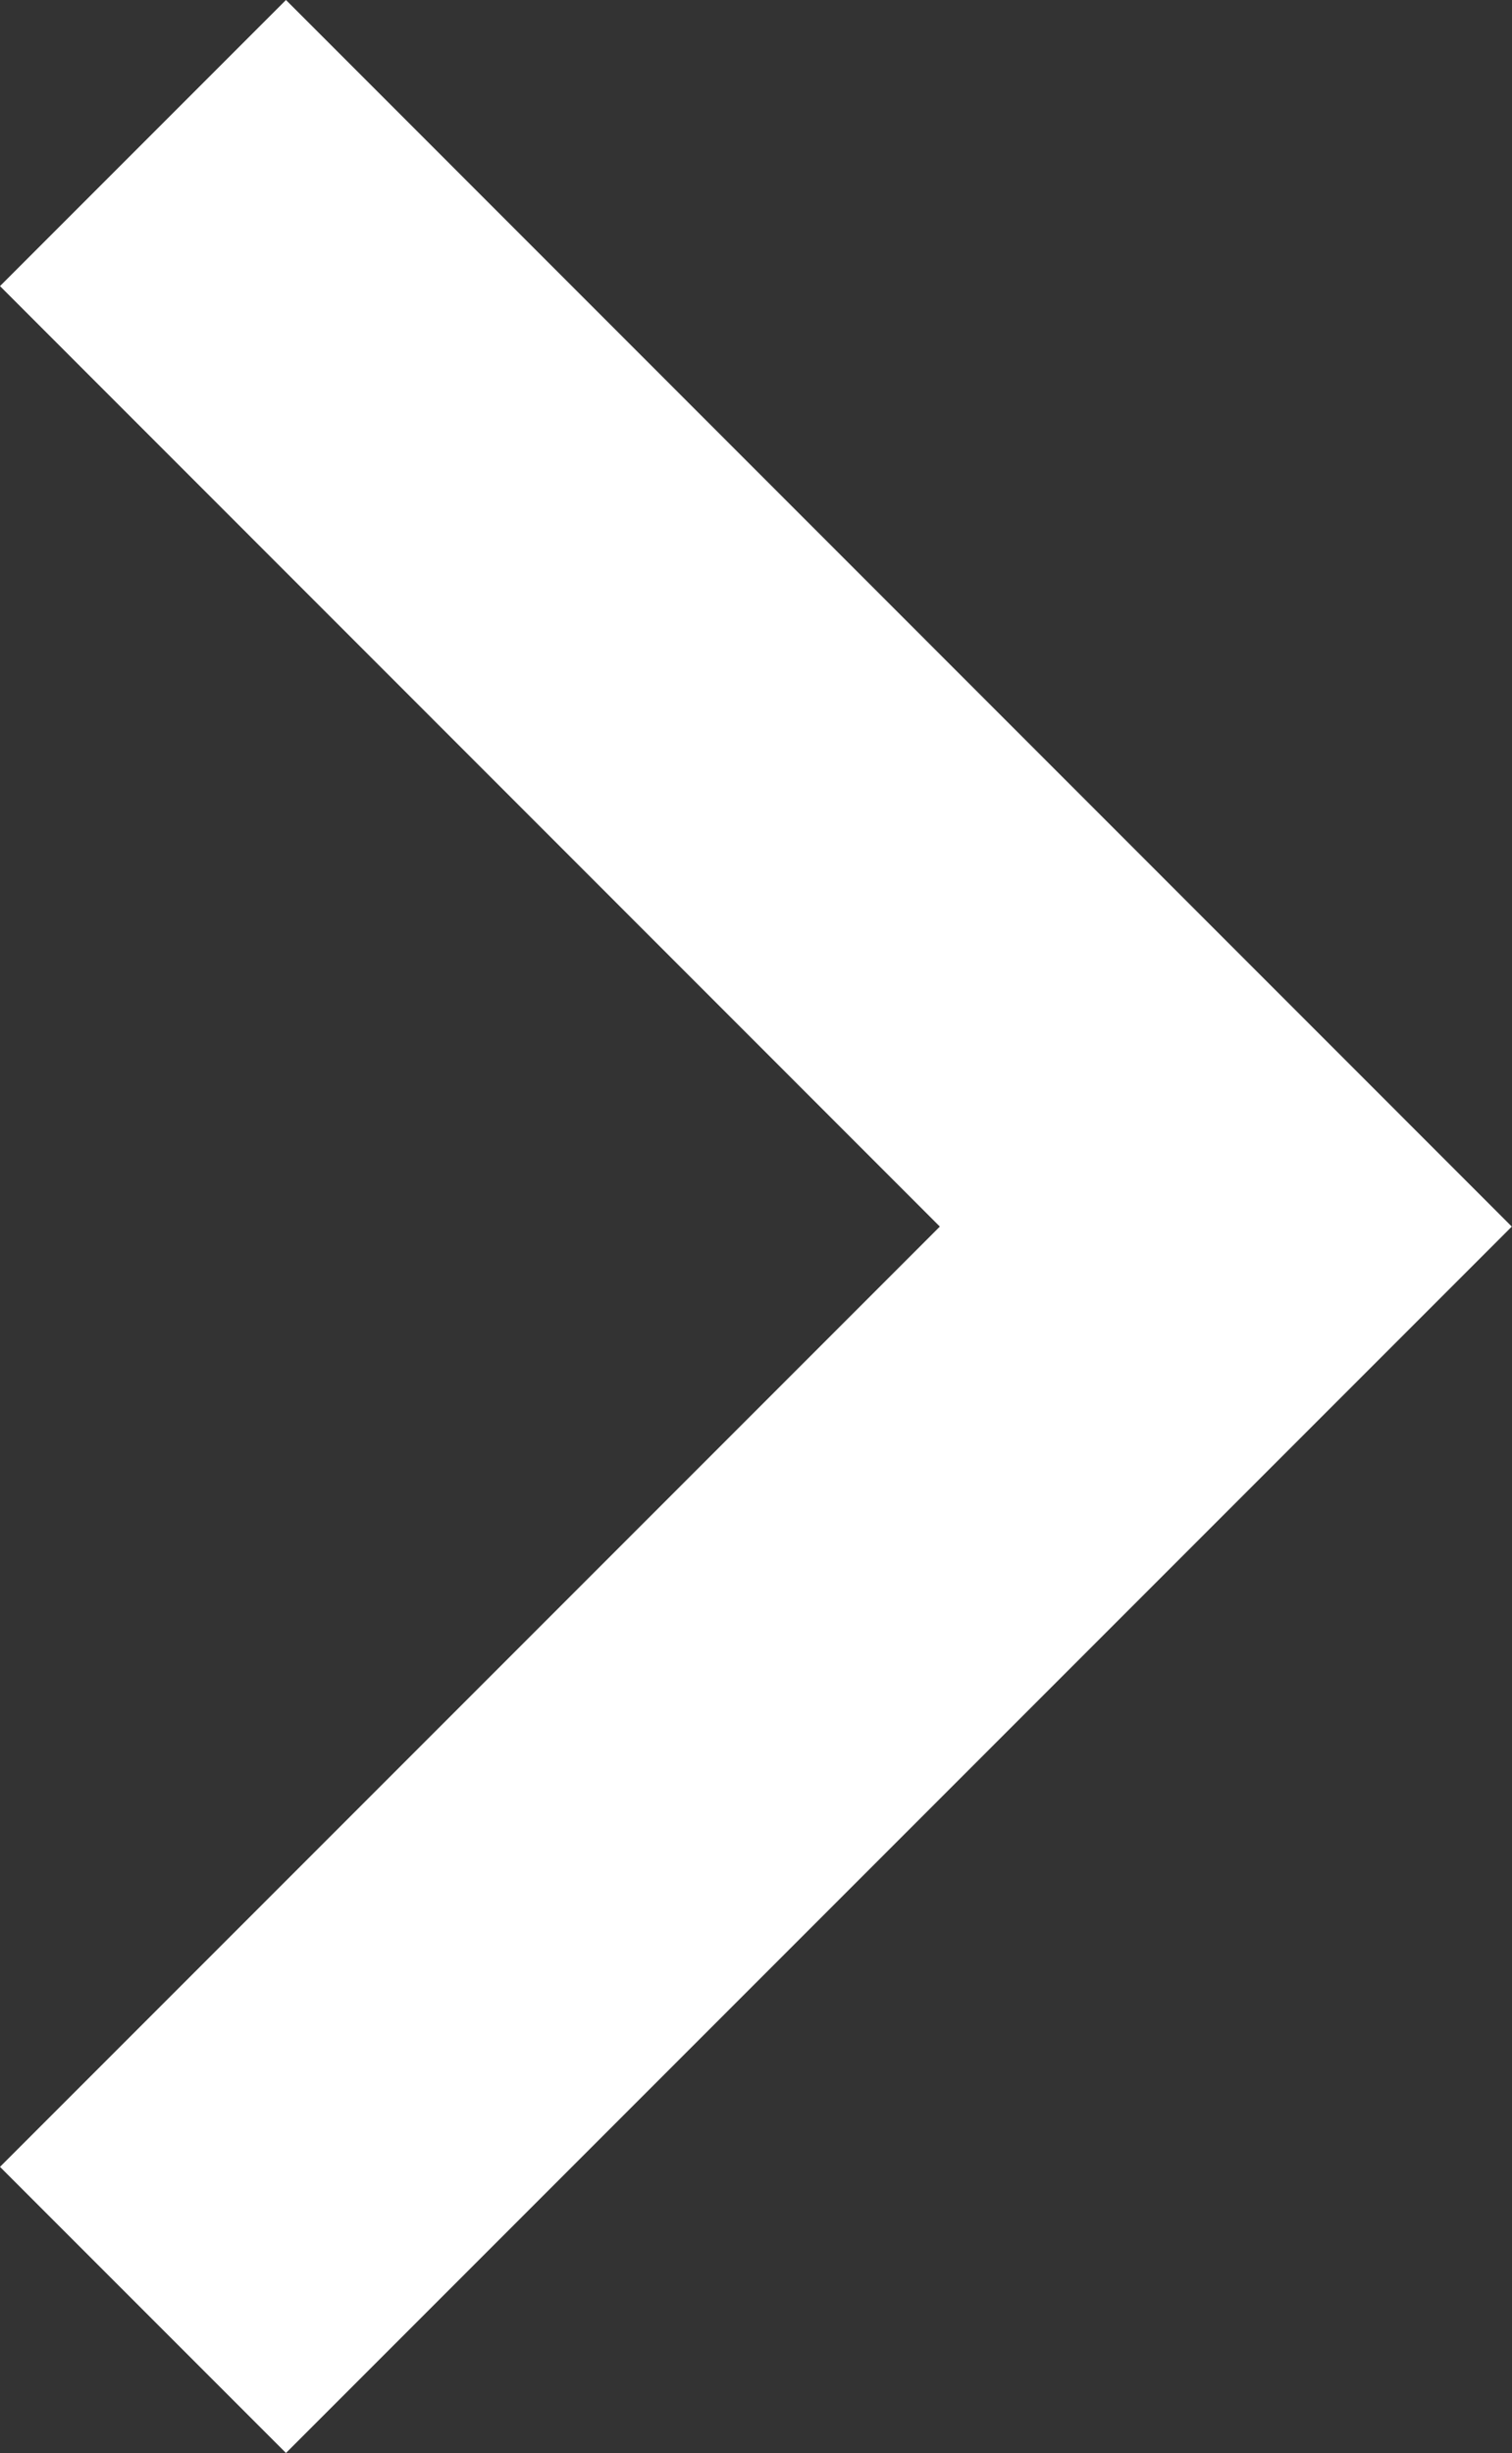 <svg xmlns="http://www.w3.org/2000/svg" width="7.291" height="11.823" viewBox="0 0 7.291 11.823">
  <rect x="0" y="0" width="7.291" height="11.823" fill="#333333" stroke="none"/>
  <path id="path" d="M459.944,877.6l1.379,1.379-5.912,5.911-5.911-5.911,1.379-1.379,4.532,4.532Z" transform="translate(-877.6 461.323) rotate(-90)" fill="#fff"/>
</svg>
